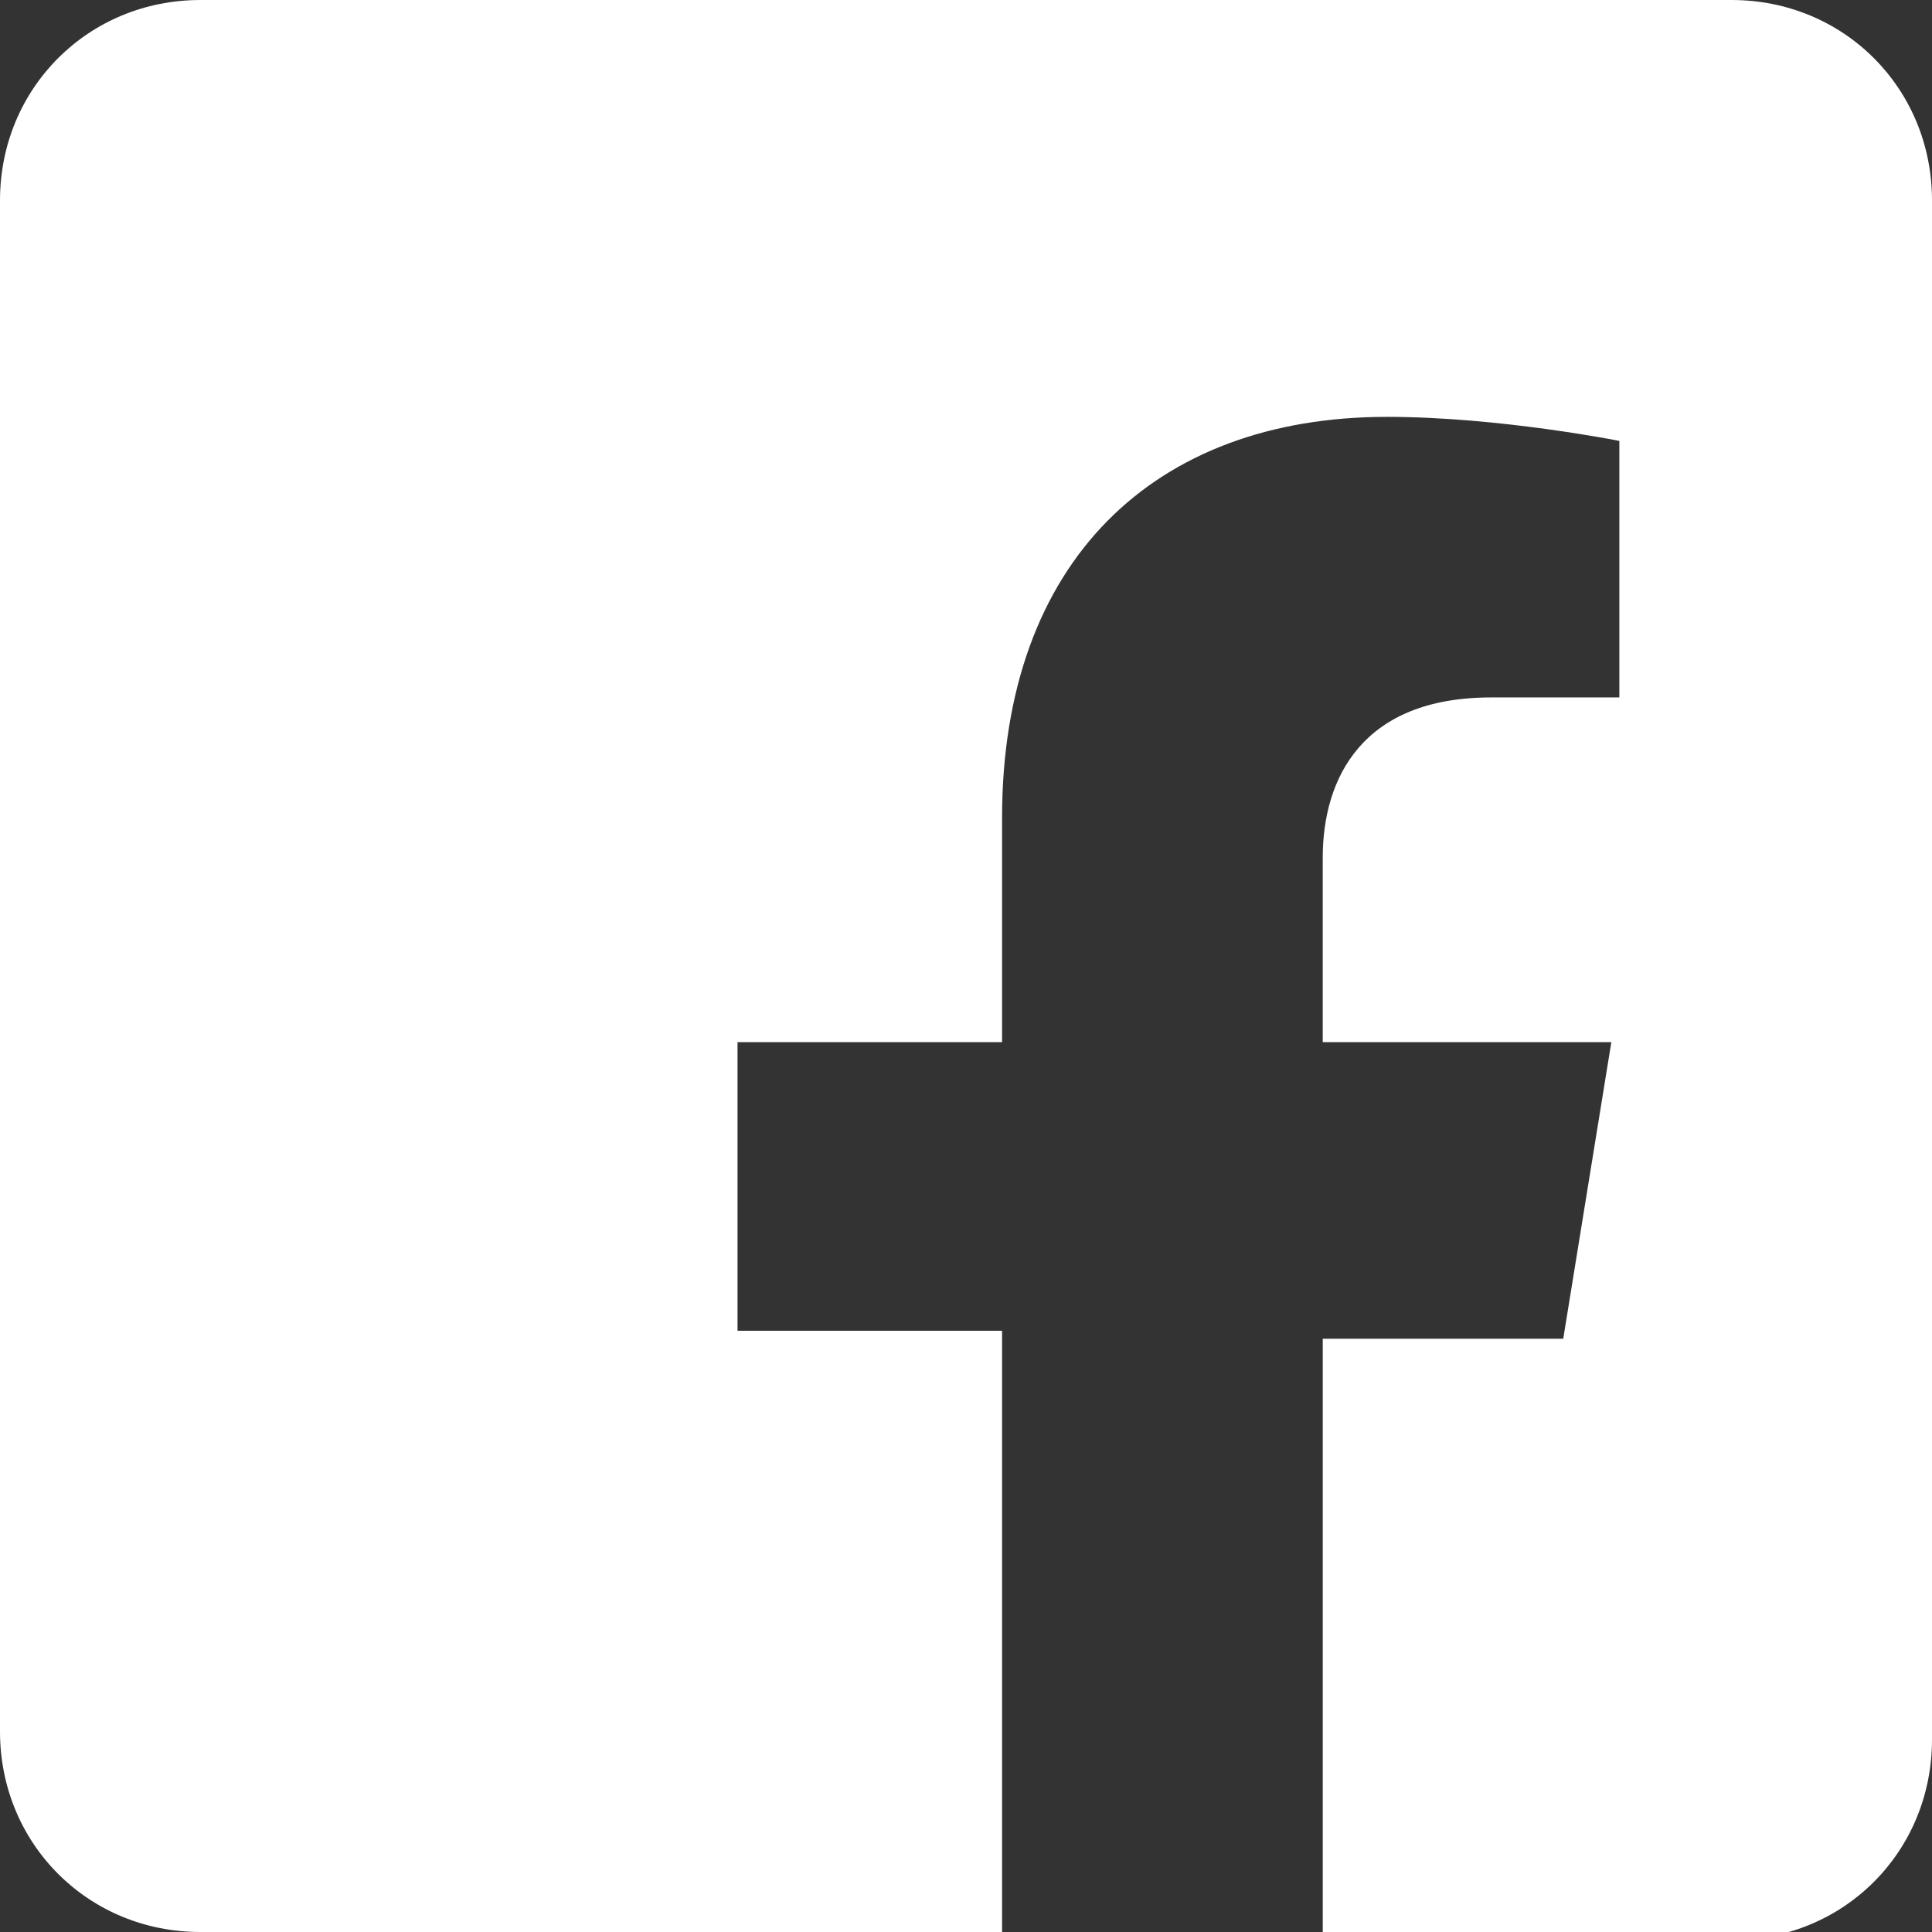 <?xml version="1.0" encoding="utf-8"?>
<!-- Generator: Adobe Illustrator 25.4.1, SVG Export Plug-In . SVG Version: 6.00 Build 0)  -->
<svg version="1.1" id="Capa_1" xmlns="http://www.w3.org/2000/svg" xmlns:xlink="http://www.w3.org/1999/xlink" x="0px" y="0px"
	 viewBox="0 0 24.1 24.1" style="enable-background:new 0 0 24.1 24.1;" xml:space="preserve">
<rect x="0" y="0" width="24.1" height="24.1" fill="#333333" stroke="none"/>
<style type="text/css">
	.st0{fill:#FFFFFF;}
</style>
<path class="st0" d="M21.6,0H2.5C1.1,0,0,1.1,0,2.5v19.1c0,1.4,1.1,2.5,2.5,2.5h10v-7.5H9.2V13h3.3v-2.8c0-3.2,1.9-5,4.8-5
	c1.4,0,2.9,0.3,2.9,0.3v3.2h-1.6c-1.6,0-2.1,1-2.1,2V13h3.6l-0.6,3.7h-3v7.5h5.1c1.4,0,2.5-1.1,2.5-2.5V2.5C24.1,1.1,23,0,21.6,0z"
	/>
</svg>
